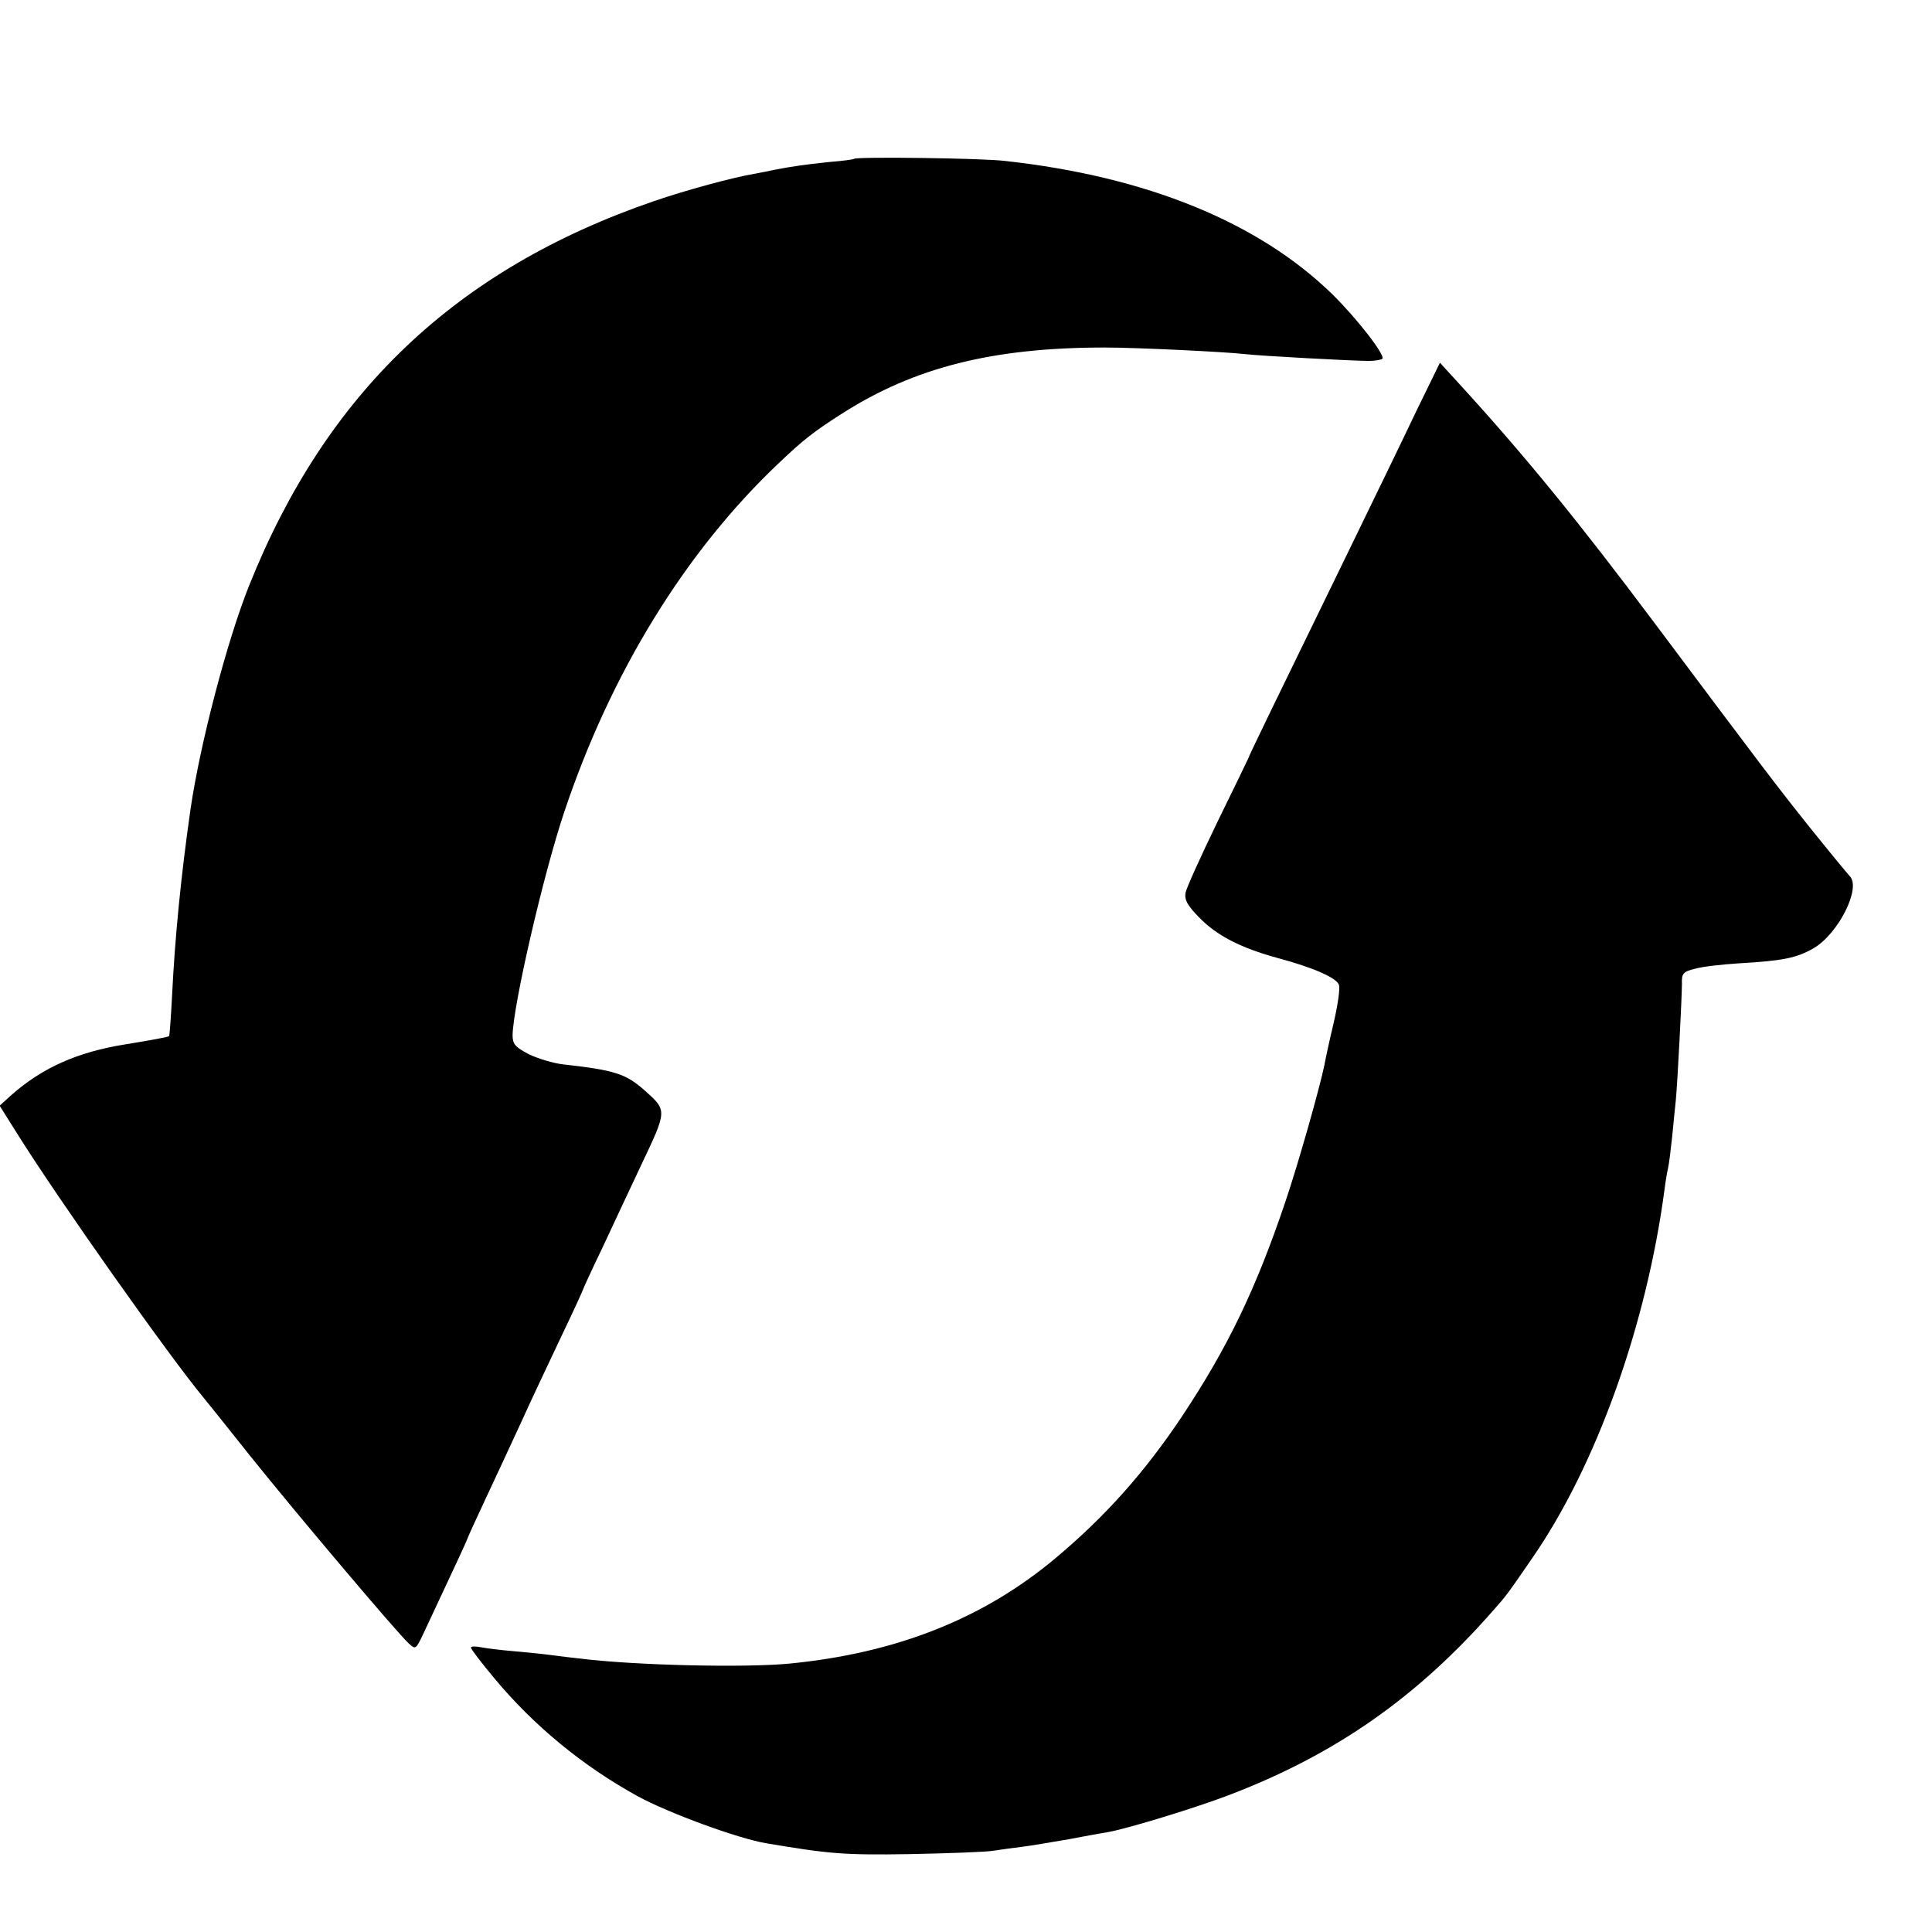 <?xml version="1.0" standalone="no"?>
<!DOCTYPE svg PUBLIC "-//W3C//DTD SVG 20010904//EN"
 "http://www.w3.org/TR/2001/REC-SVG-20010904/DTD/svg10.dtd">
<svg version="1.0" xmlns="http://www.w3.org/2000/svg"
 width="16pt" height="16pt" viewBox="0 0 16 16"
 preserveAspectRatio="xMidYMid meet">
<g transform="translate(0,16) scale(0.003,-0.003)"
fill="#000000" stroke="none">
<path d="M2358 4895 c-2 -2 -33 -6 -70 -9 -67 -7 -101 -12 -148 -21 -14 -3
-38 -8 -55 -11 -61 -10 -193 -46 -280 -76 -547 -188 -905 -529 -1118 -1063
-61 -153 -135 -437 -161 -615 -27 -189 -43 -354 -51 -515 -3 -60 -7 -110 -8
-112 -3 -2 -42 -10 -123 -23 -131 -21 -228 -65 -312 -139 l-33 -30 49 -78
c116 -185 420 -615 514 -728 9 -11 67 -83 128 -160 124 -155 407 -490 438
-518 19 -18 20 -17 40 25 86 183 122 261 122 263 0 2 23 52 51 112 28 59 72
155 99 213 26 58 76 163 109 233 34 71 61 130 61 132 0 1 24 54 54 116 29 63
77 164 105 224 73 154 73 152 12 207 -53 47 -82 57 -226 73 -27 3 -70 16 -95
28 -38 20 -45 28 -45 53 2 84 84 440 142 614 129 386 335 721 593 965 67 64
98 88 175 137 199 127 415 182 725 182 88 0 333 -12 385 -18 40 -5 301 -19
343 -19 18 0 35 3 38 6 9 9 -69 110 -138 178 -204 199 -513 325 -903 368 -64
8 -410 12 -417 6z"/>
<path d="M3910 4199 c-35 -74 -122 -253 -193 -399 -193 -396 -270 -554 -271
-560 -1 -3 -39 -81 -85 -175 -45 -93 -85 -181 -88 -195 -4 -20 4 -35 36 -68
49 -51 115 -85 217 -113 101 -27 163 -55 170 -74 4 -9 -3 -57 -15 -108 -12
-50 -23 -102 -25 -114 -13 -63 -72 -272 -108 -378 -82 -243 -160 -403 -284
-590 -104 -156 -212 -277 -349 -392 -200 -168 -440 -263 -735 -292 -124 -12
-429 -5 -580 14 -19 2 -53 6 -75 9 -22 3 -69 8 -105 11 -36 3 -77 8 -92 11
-16 3 -28 3 -28 -1 0 -4 29 -42 65 -85 108 -130 244 -242 395 -325 84 -46 277
-117 355 -130 172 -29 213 -33 395 -30 107 2 211 6 230 9 19 3 55 8 80 11 25
3 83 13 130 21 47 9 96 18 110 20 55 10 241 67 330 101 295 112 523 271 735
514 32 36 36 41 104 140 177 255 316 643 366 1019 3 25 8 52 10 60 2 8 7 47
11 85 4 39 8 84 10 100 5 50 17 288 17 322 -1 29 3 34 36 42 20 6 74 12 121
15 123 7 160 15 207 42 68 40 132 167 99 199 -8 9 -57 68 -109 133 -89 111
-138 176 -427 562 -211 282 -360 465 -542 664 l-53 58 -65 -133z"/>
</g>
</svg>
